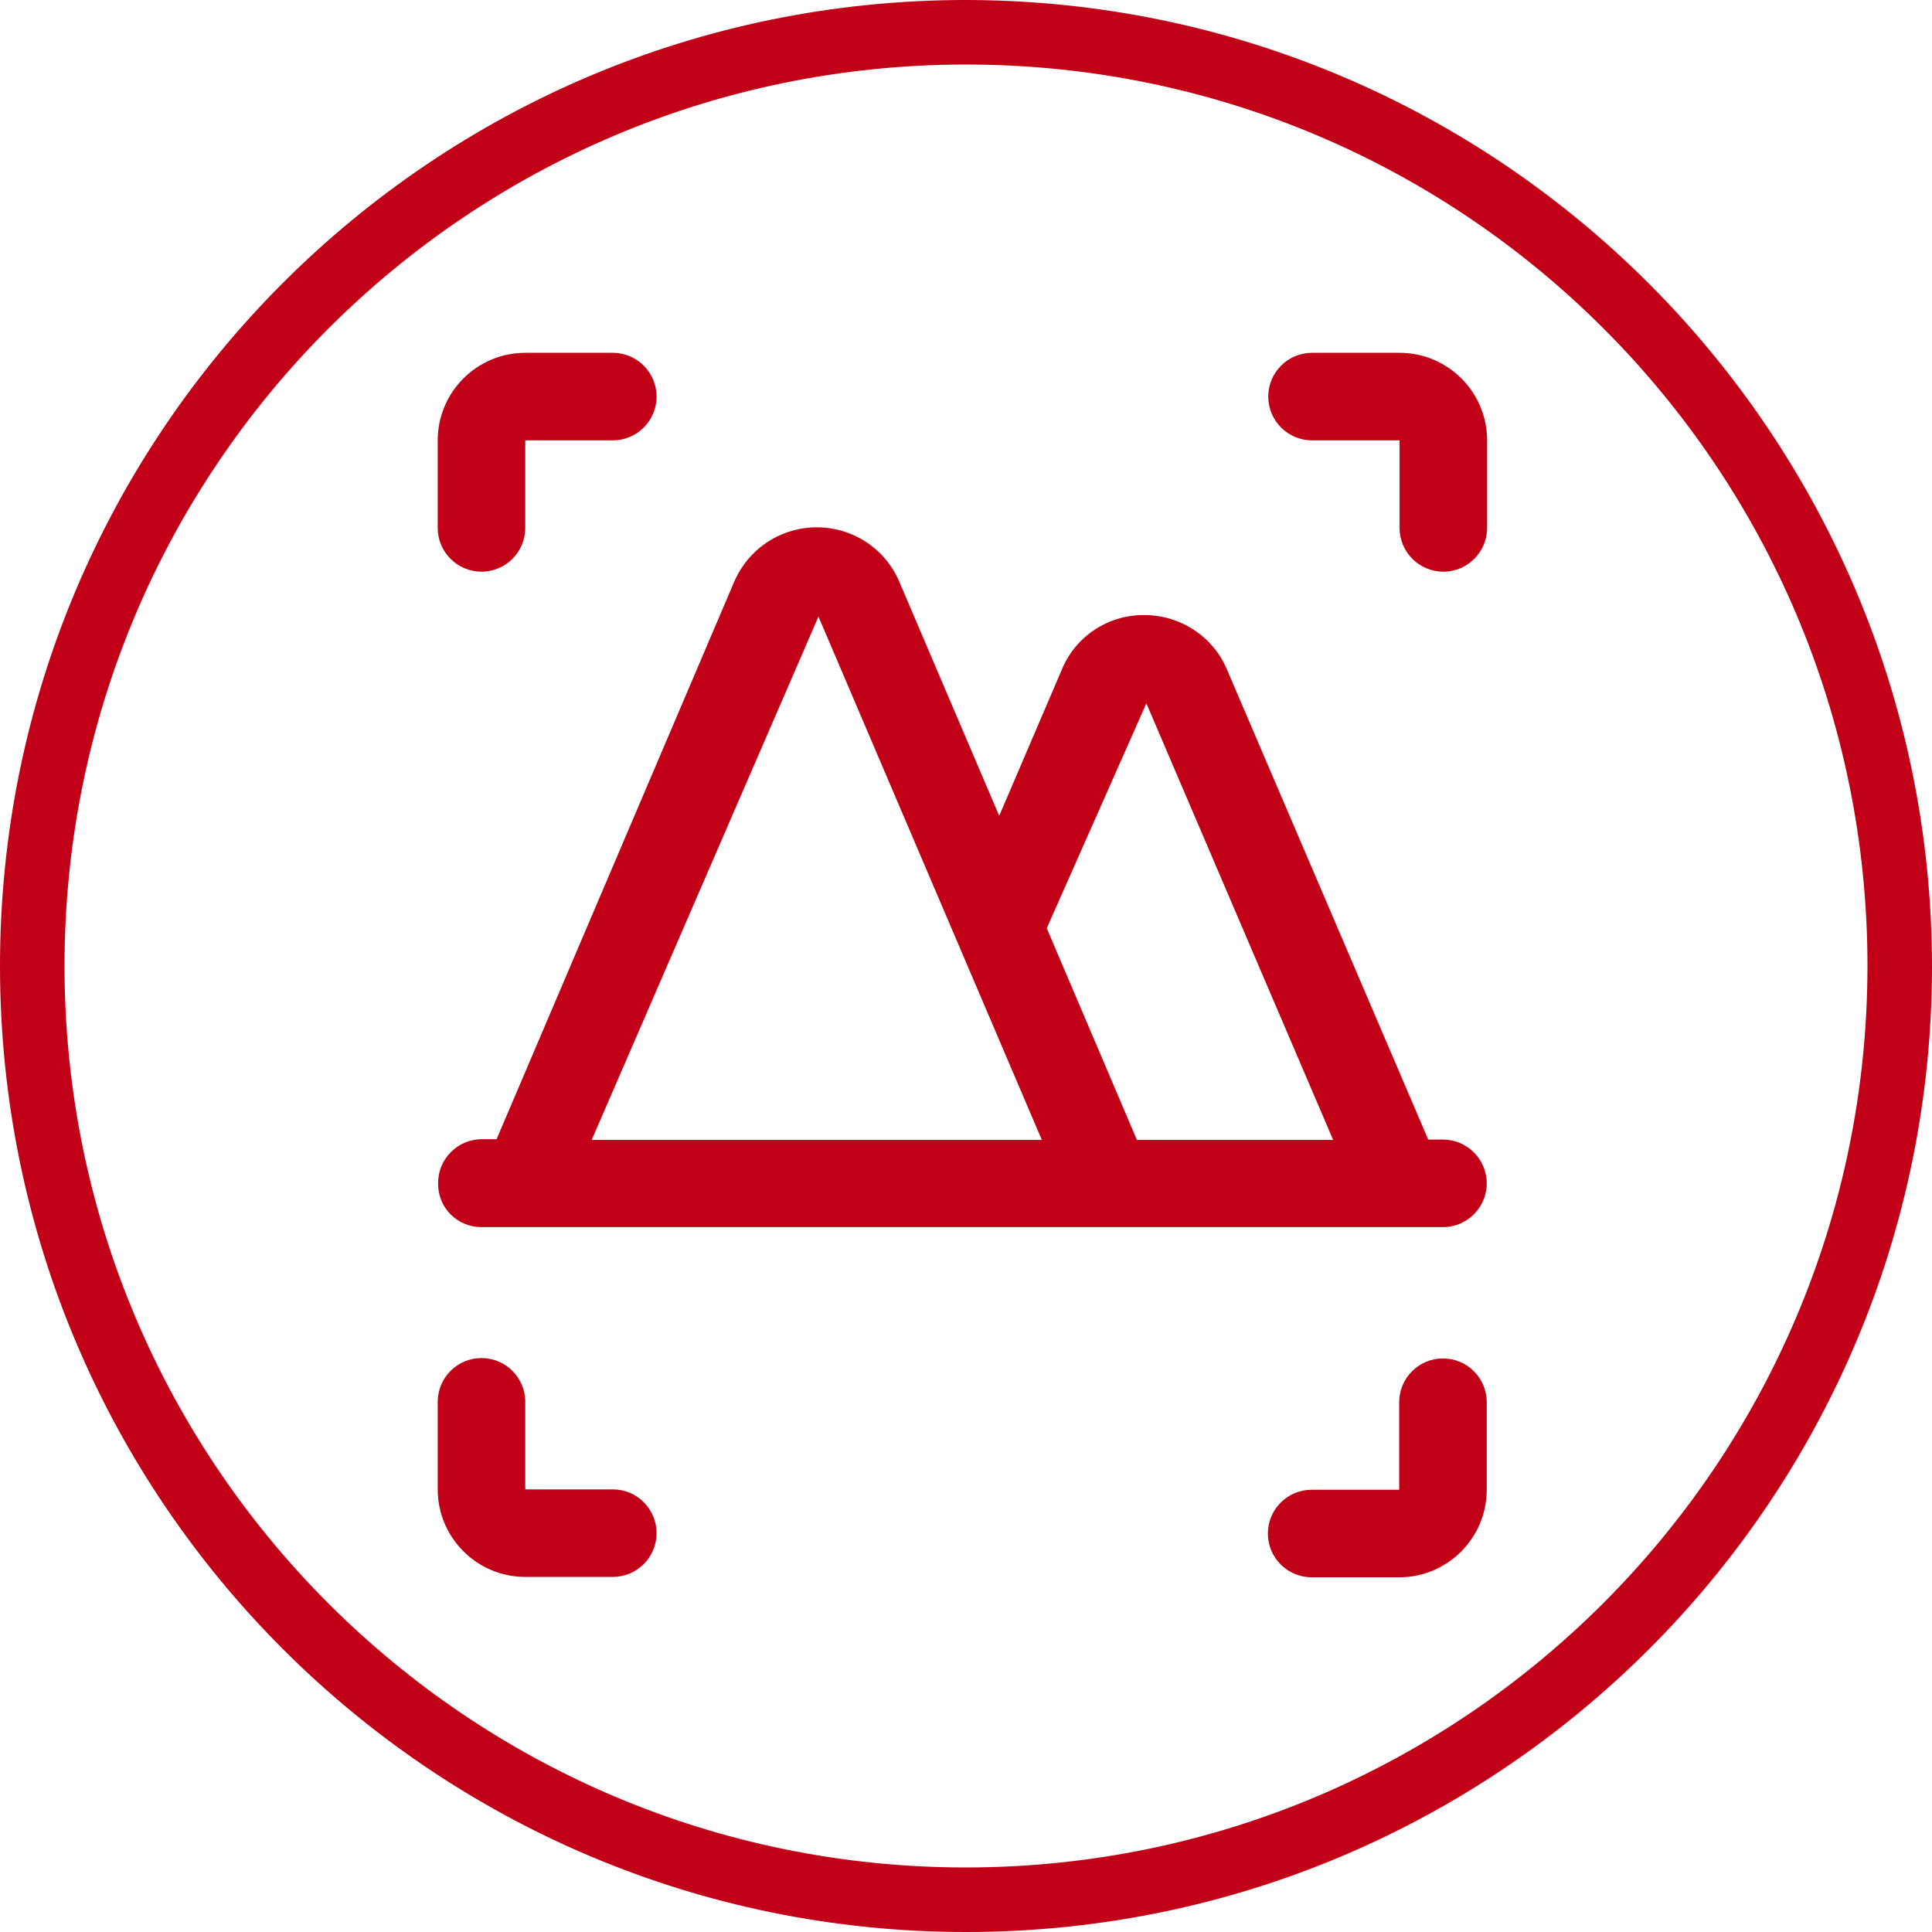 <?xml version="1.0" encoding="utf-8"?>
<!-- Generator: Adobe Illustrator 27.4.0, SVG Export Plug-In . SVG Version: 6.00 Build 0)  -->
<svg version="1.1" id="Capa_1" xmlns="http://www.w3.org/2000/svg" xmlns:xlink="http://www.w3.org/1999/xlink" x="0px" y="0px"
	 viewBox="0 0 512 512" style="enable-background:new 0 0 512 512;" xml:space="preserve">
<style type="text/css">
	.st0{fill:#C10018;}
</style>
<g id="Page-1">
	<g id="_x30_76---Round-Frame">
		<path id="Shape" class="st0" d="M256,0C114.6,0,0,114.6,0,256s114.6,256,256,256s256-114.6,256-256C511.8,114.7,397.3,0.2,256,0z
			 M256,494.9C124,494.9,17.1,388,17.1,256S124,17.1,256,17.1S494.9,124,494.9,256C494.8,387.9,387.9,494.8,256,494.9z"/>
	</g>
</g>
<path class="st0" d="M127.6,151.5c6.4,0,11.6-5.2,11.6-11.6v-23.2h23.2c6.4,0,11.6-5.2,11.6-11.6s-5.2-11.6-11.6-11.6h-23.2
	c-12.8,0-23.2,10.4-23.2,23.2v23.2C116,146.3,121.2,151.5,127.6,151.5z"/>
<path class="st0" d="M347.7,116.7h23.2v23.2c0,6.4,5.2,11.6,11.6,11.6s11.6-5.2,11.6-11.6v-23.2c0-12.8-10.4-23.2-23.2-23.2h-23.2
	c-6.4,0-11.6,5.2-11.6,11.6S341.3,116.7,347.7,116.7z"/>
<path class="st0" d="M139.2,417.9h23.2c6.4,0,11.6-5.2,11.6-11.6s-5.2-11.6-11.6-11.6h-23.2v-23.2c0-6.4-5.2-11.6-11.6-11.6
	s-11.6,5.2-11.6,11.6v23.2C116,407.5,126.4,417.9,139.2,417.9z"/>
<path class="st0" d="M382.4,360c-6.4,0-11.6,5.2-11.6,11.6v23.2h-23.2c-6.4,0-11.6,5.2-11.6,11.6s5.2,11.6,11.6,11.6h23.2
	c12.8,0,23.2-10.4,23.2-23.2v-23.2C394,365.2,388.8,360,382.4,360z"/>
<path class="st0" d="M127.6,325.2h254.8c6.4,0,11.6-5.2,11.6-11.6s-5.2-11.6-11.6-11.6h-3.9l-53.4-124.7
	c-3.7-8.7-12.4-14.3-21.8-14.3l0,0c-9.5-0.1-18.1,5.5-21.8,14.2l-16.7,39l-26.5-62.1c-5.2-12.1-19.2-17.6-31.3-12.4
	c-5.6,2.4-10,6.9-12.4,12.4l-63,147.8h-3.9c-6.4,0-11.6,5.2-11.6,11.6C116,320.1,121.2,325.2,127.6,325.2z M303.8,186.4l49.5,115.7
	h-52L277.4,246L303.8,186.4z M216.9,163.4l59.2,138.7H156.8L216.9,163.4z"/>
</svg>
